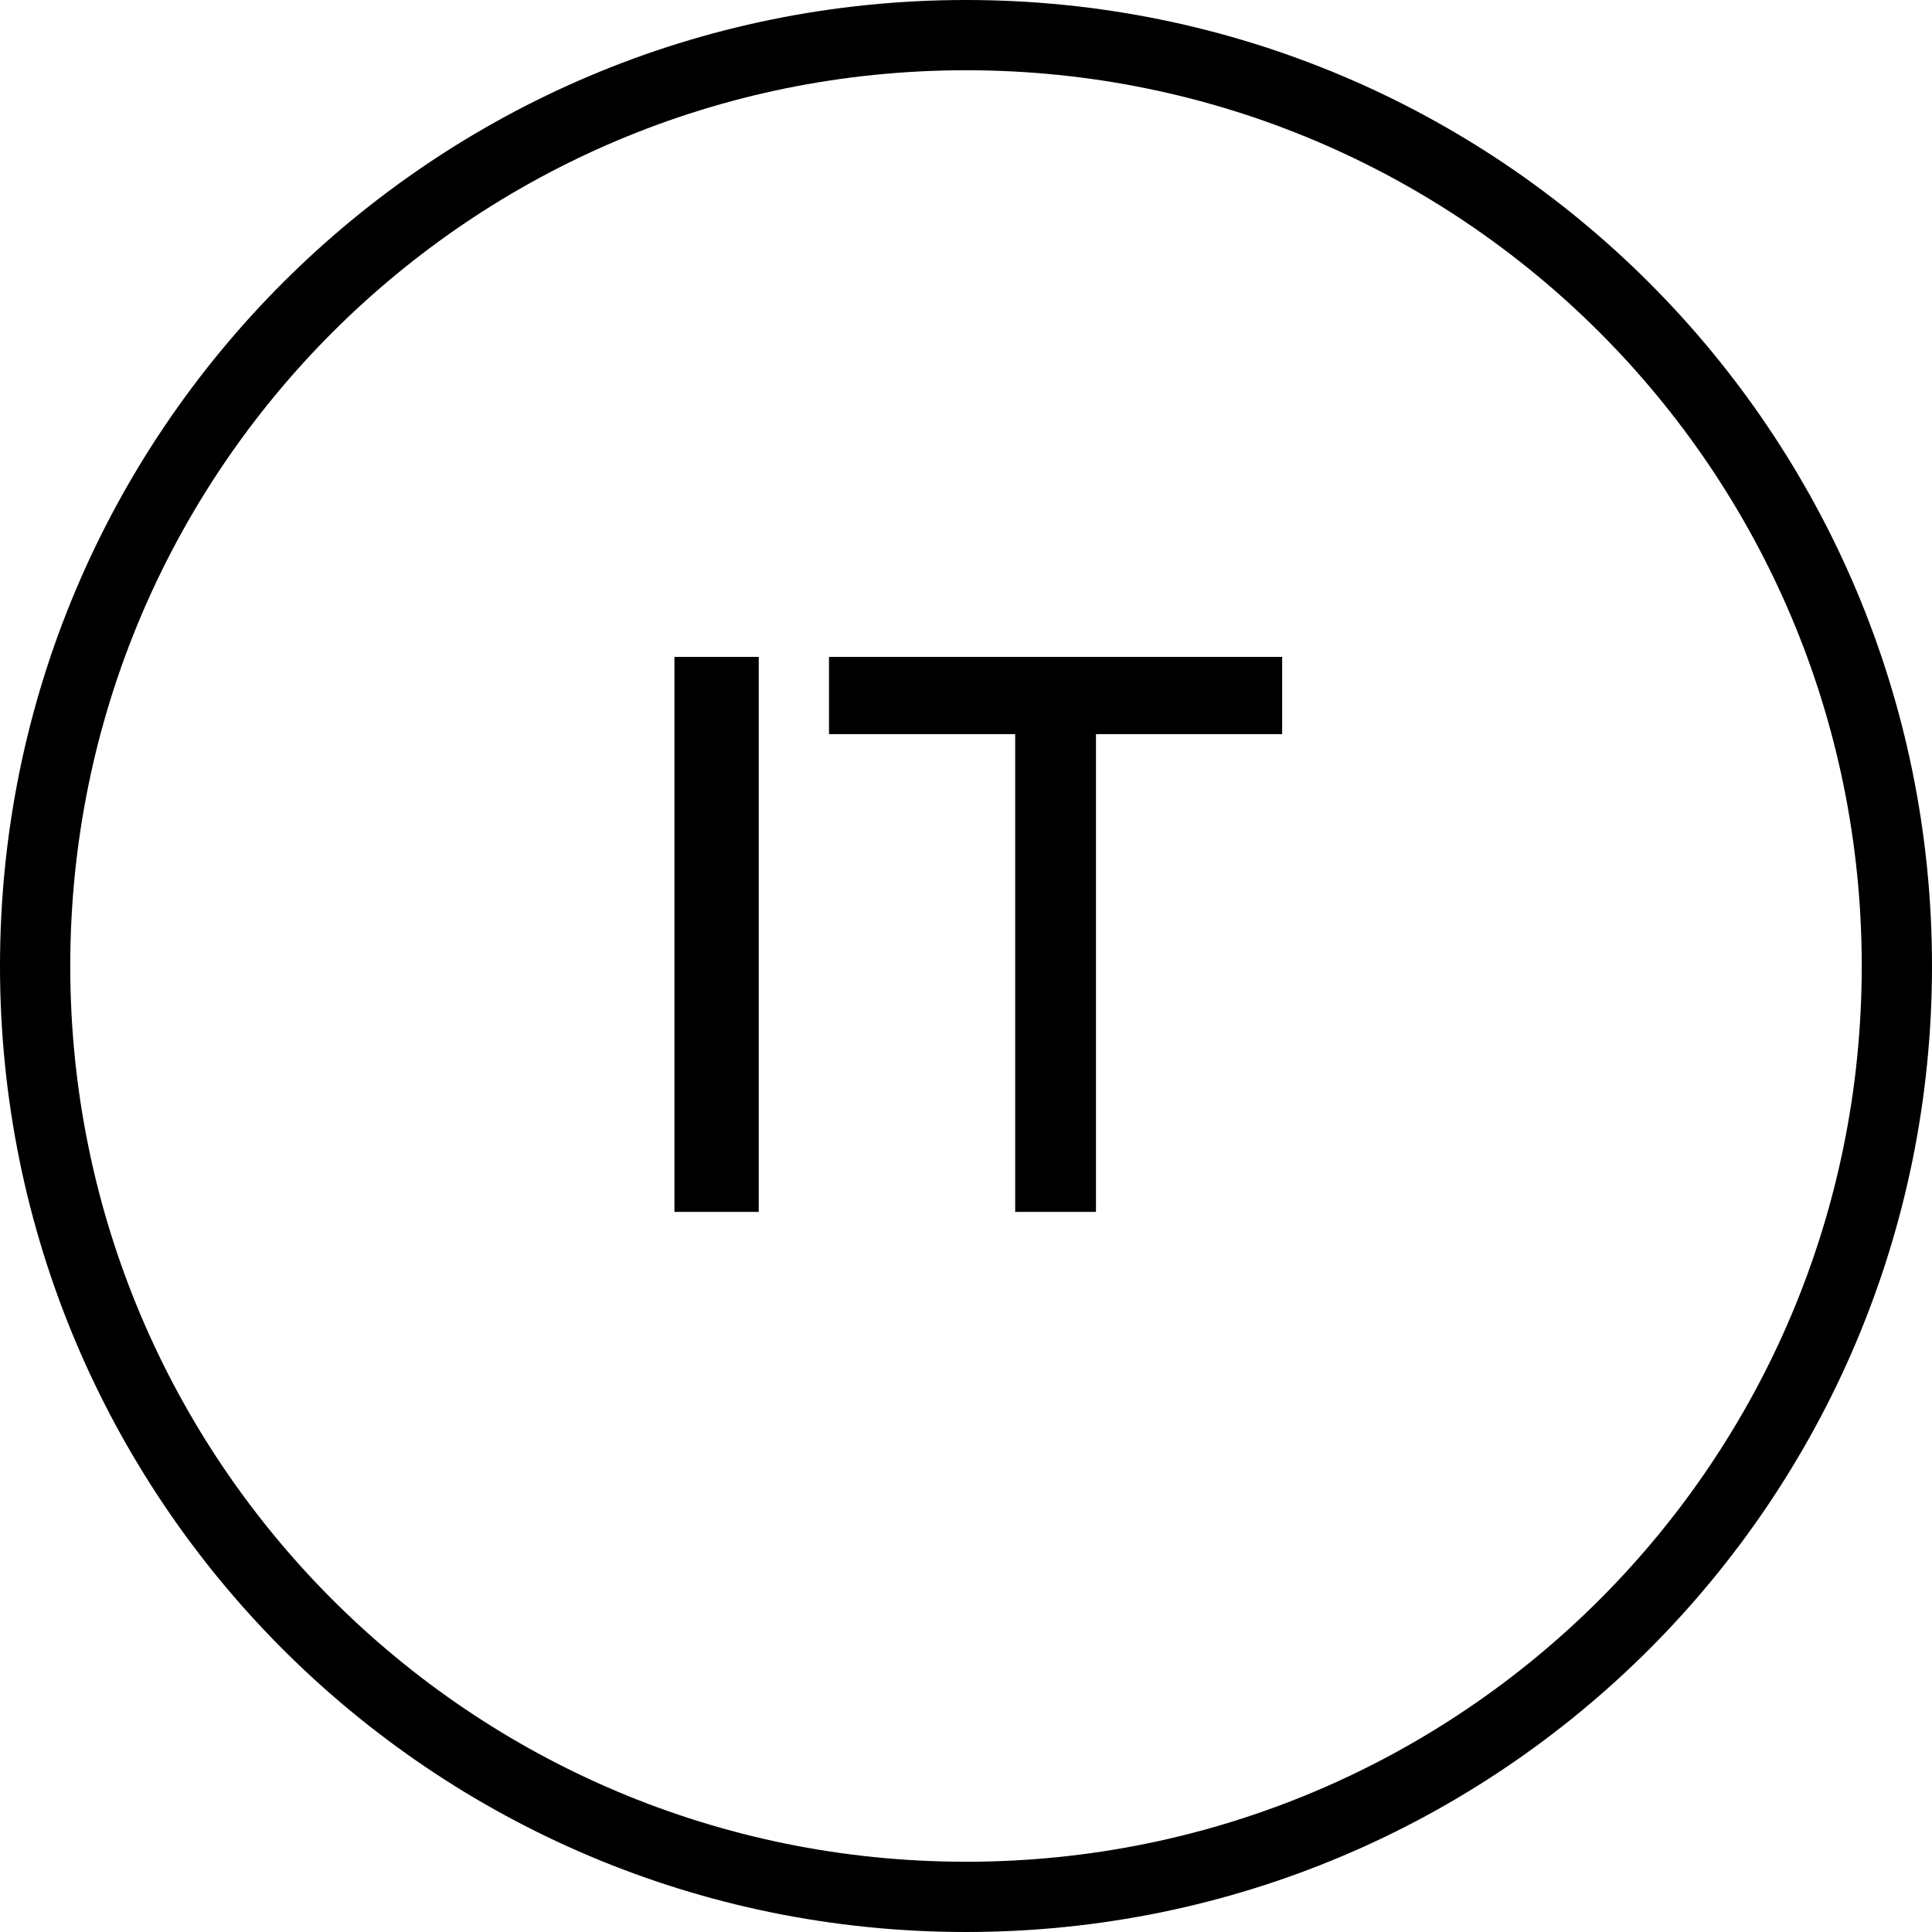<?xml version="1.0" encoding="UTF-8"?>
<svg id="Livello_1" xmlns="http://www.w3.org/2000/svg" version="1.1" viewBox="0 0 55 55">
  <!-- Generator: Adobe Illustrator 29.8.2, SVG Export Plug-In . SVG Version: 2.1.1 Build 3)  -->
  <defs>
    <style>
      .st0 {
        isolation: isolate;
      }
    </style>
  </defs>
  <path d="M27.5,2c14.1,0,25.5,11.4,25.5,25.5s-11.4,25.5-25.5,25.5S2,41.6,2,27.5,13.4,2,27.5,2M27.5,0C12.3,0,0,12.3,0,27.5s12.3,27.5,27.5,27.5,27.5-12.3,27.5-27.5S42.7,0,27.5,0h0Z"/>
  <g class="st0">
    <path d="M19.2,34.6v-15.9h2.4v15.8h-2.4Z"/>
    <path d="M28.9,34.6v-13.7h-5.3v-2.2h12.9v2.2h-5.3v13.6h-2.3Z"/>
  </g>
</svg>